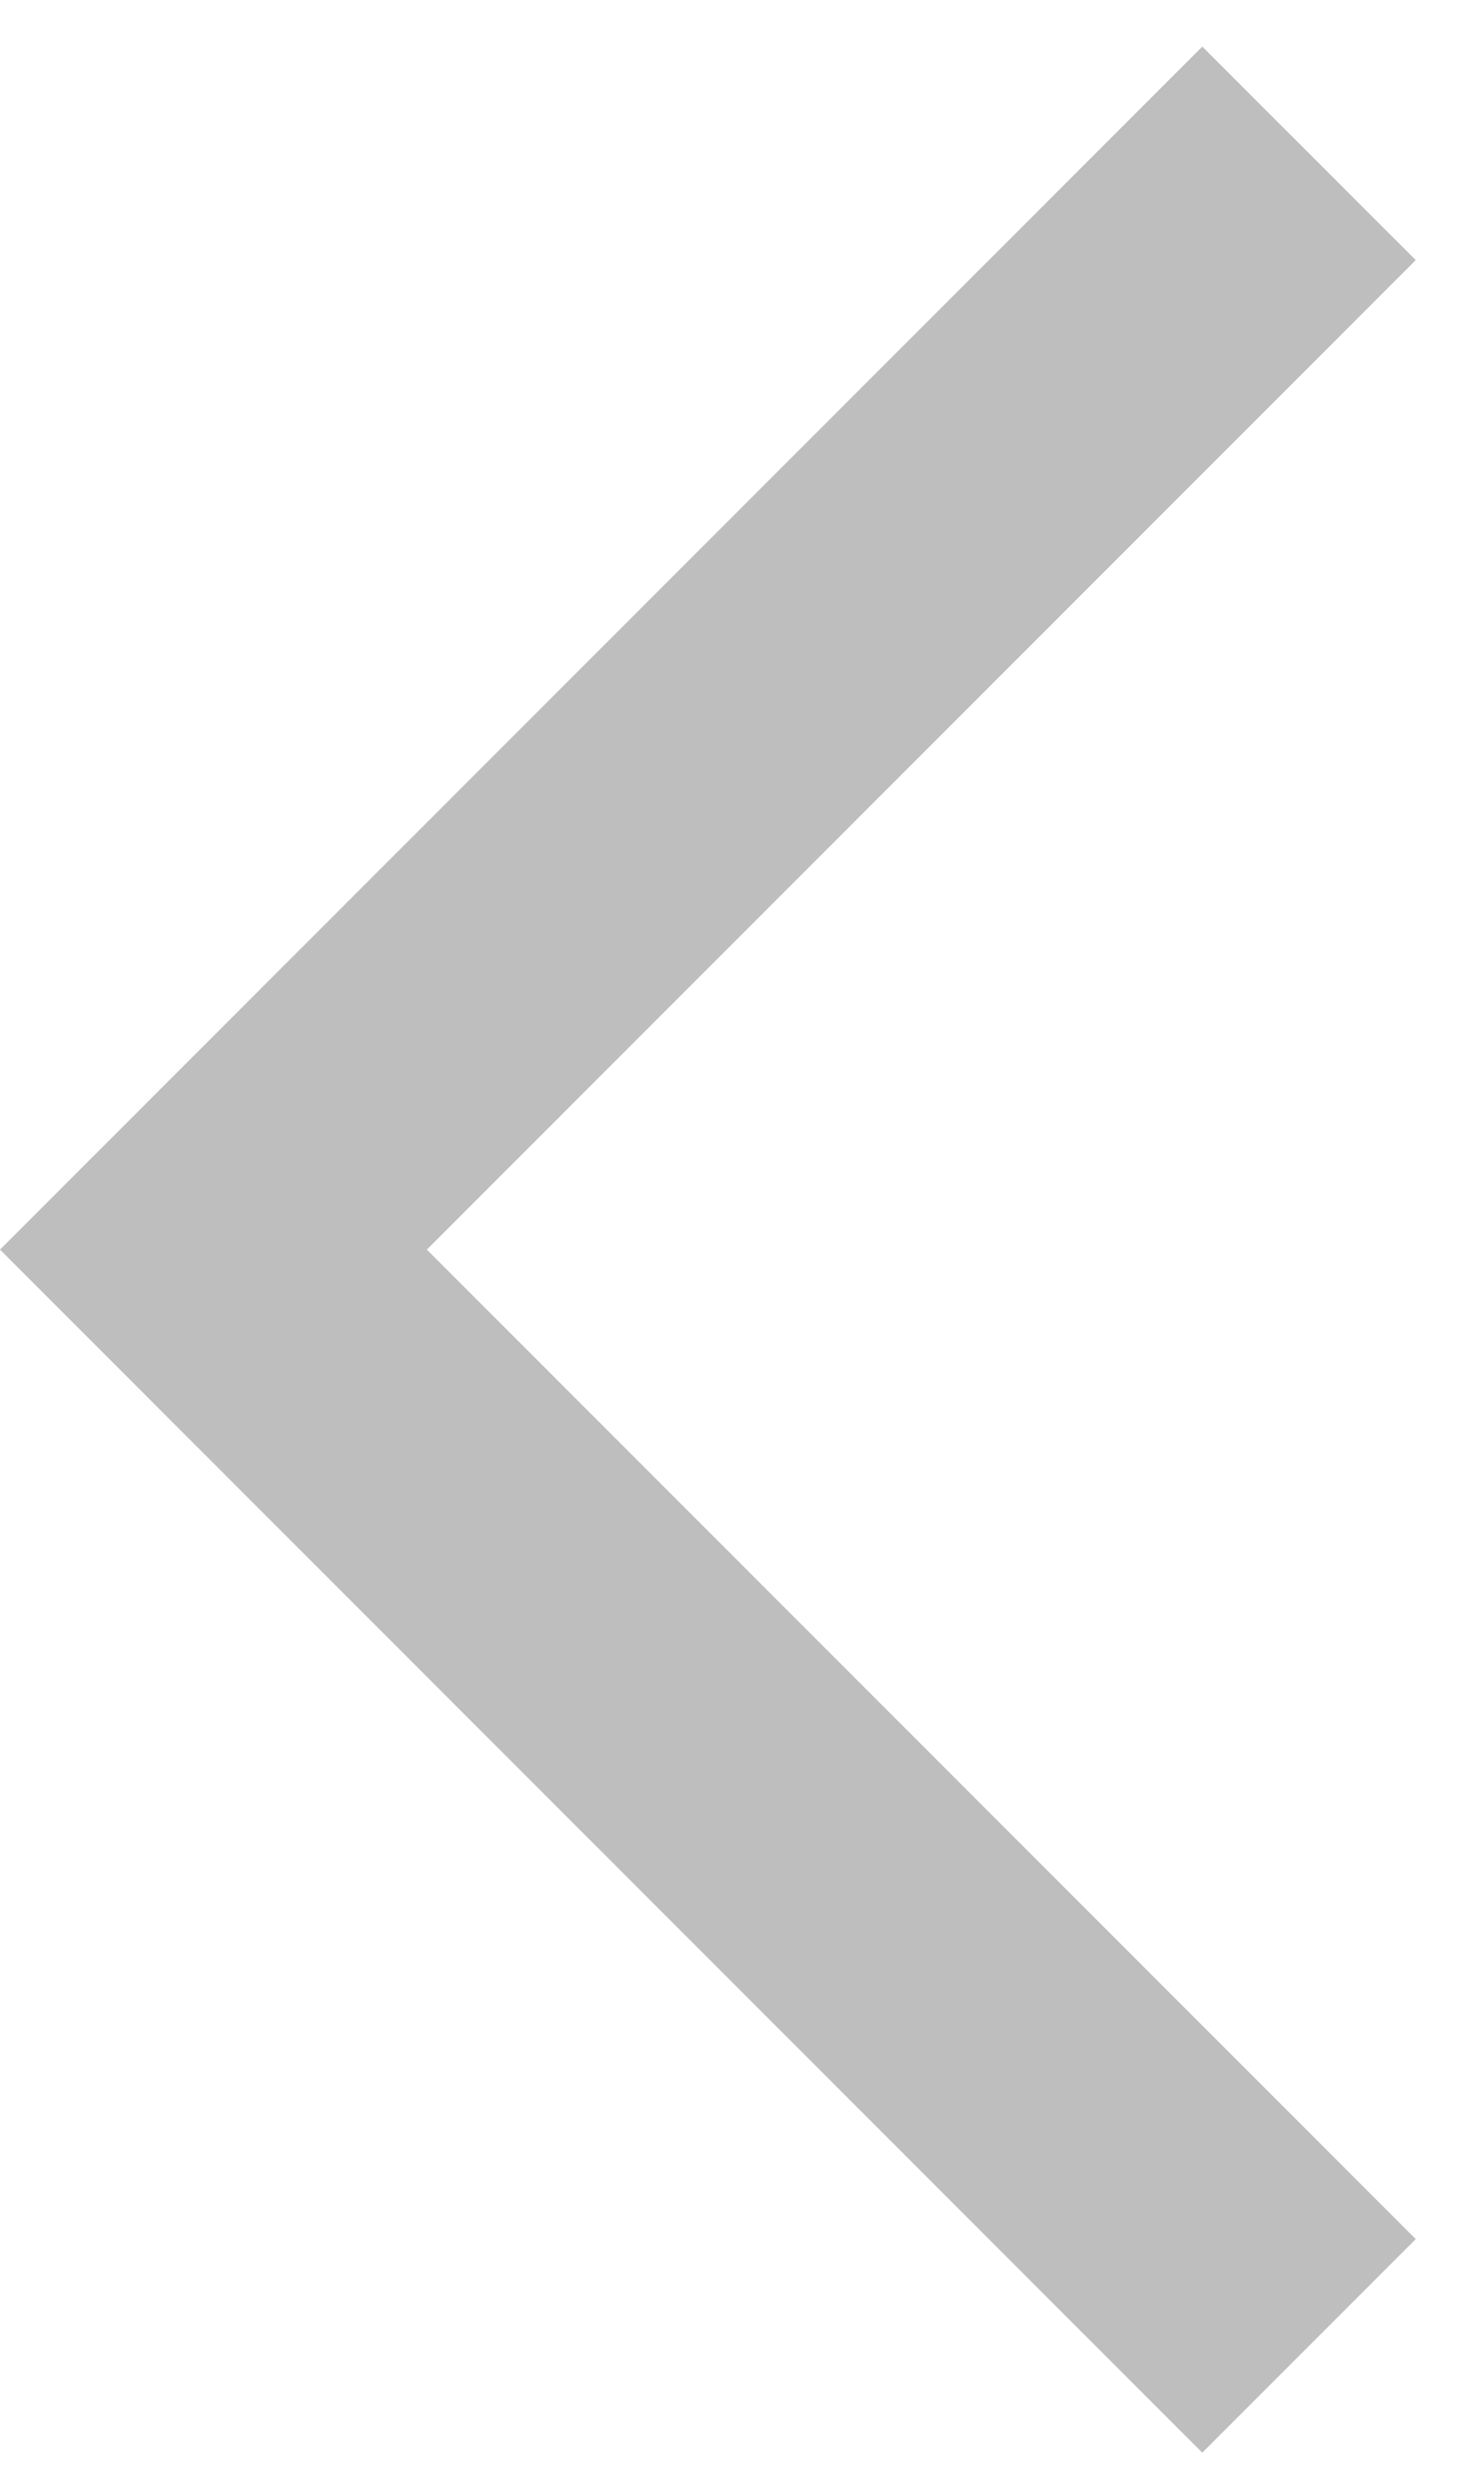 <svg width="18" height="30" viewBox="0 0 18 30" fill="none" xmlns="http://www.w3.org/2000/svg">
<path d="M14.583 29.732L0 15.148L14.583 0.565L17.172 3.153L5.177 15.148L17.172 27.143L14.583 29.732Z" fill="#BEBEBE"/>
</svg>

